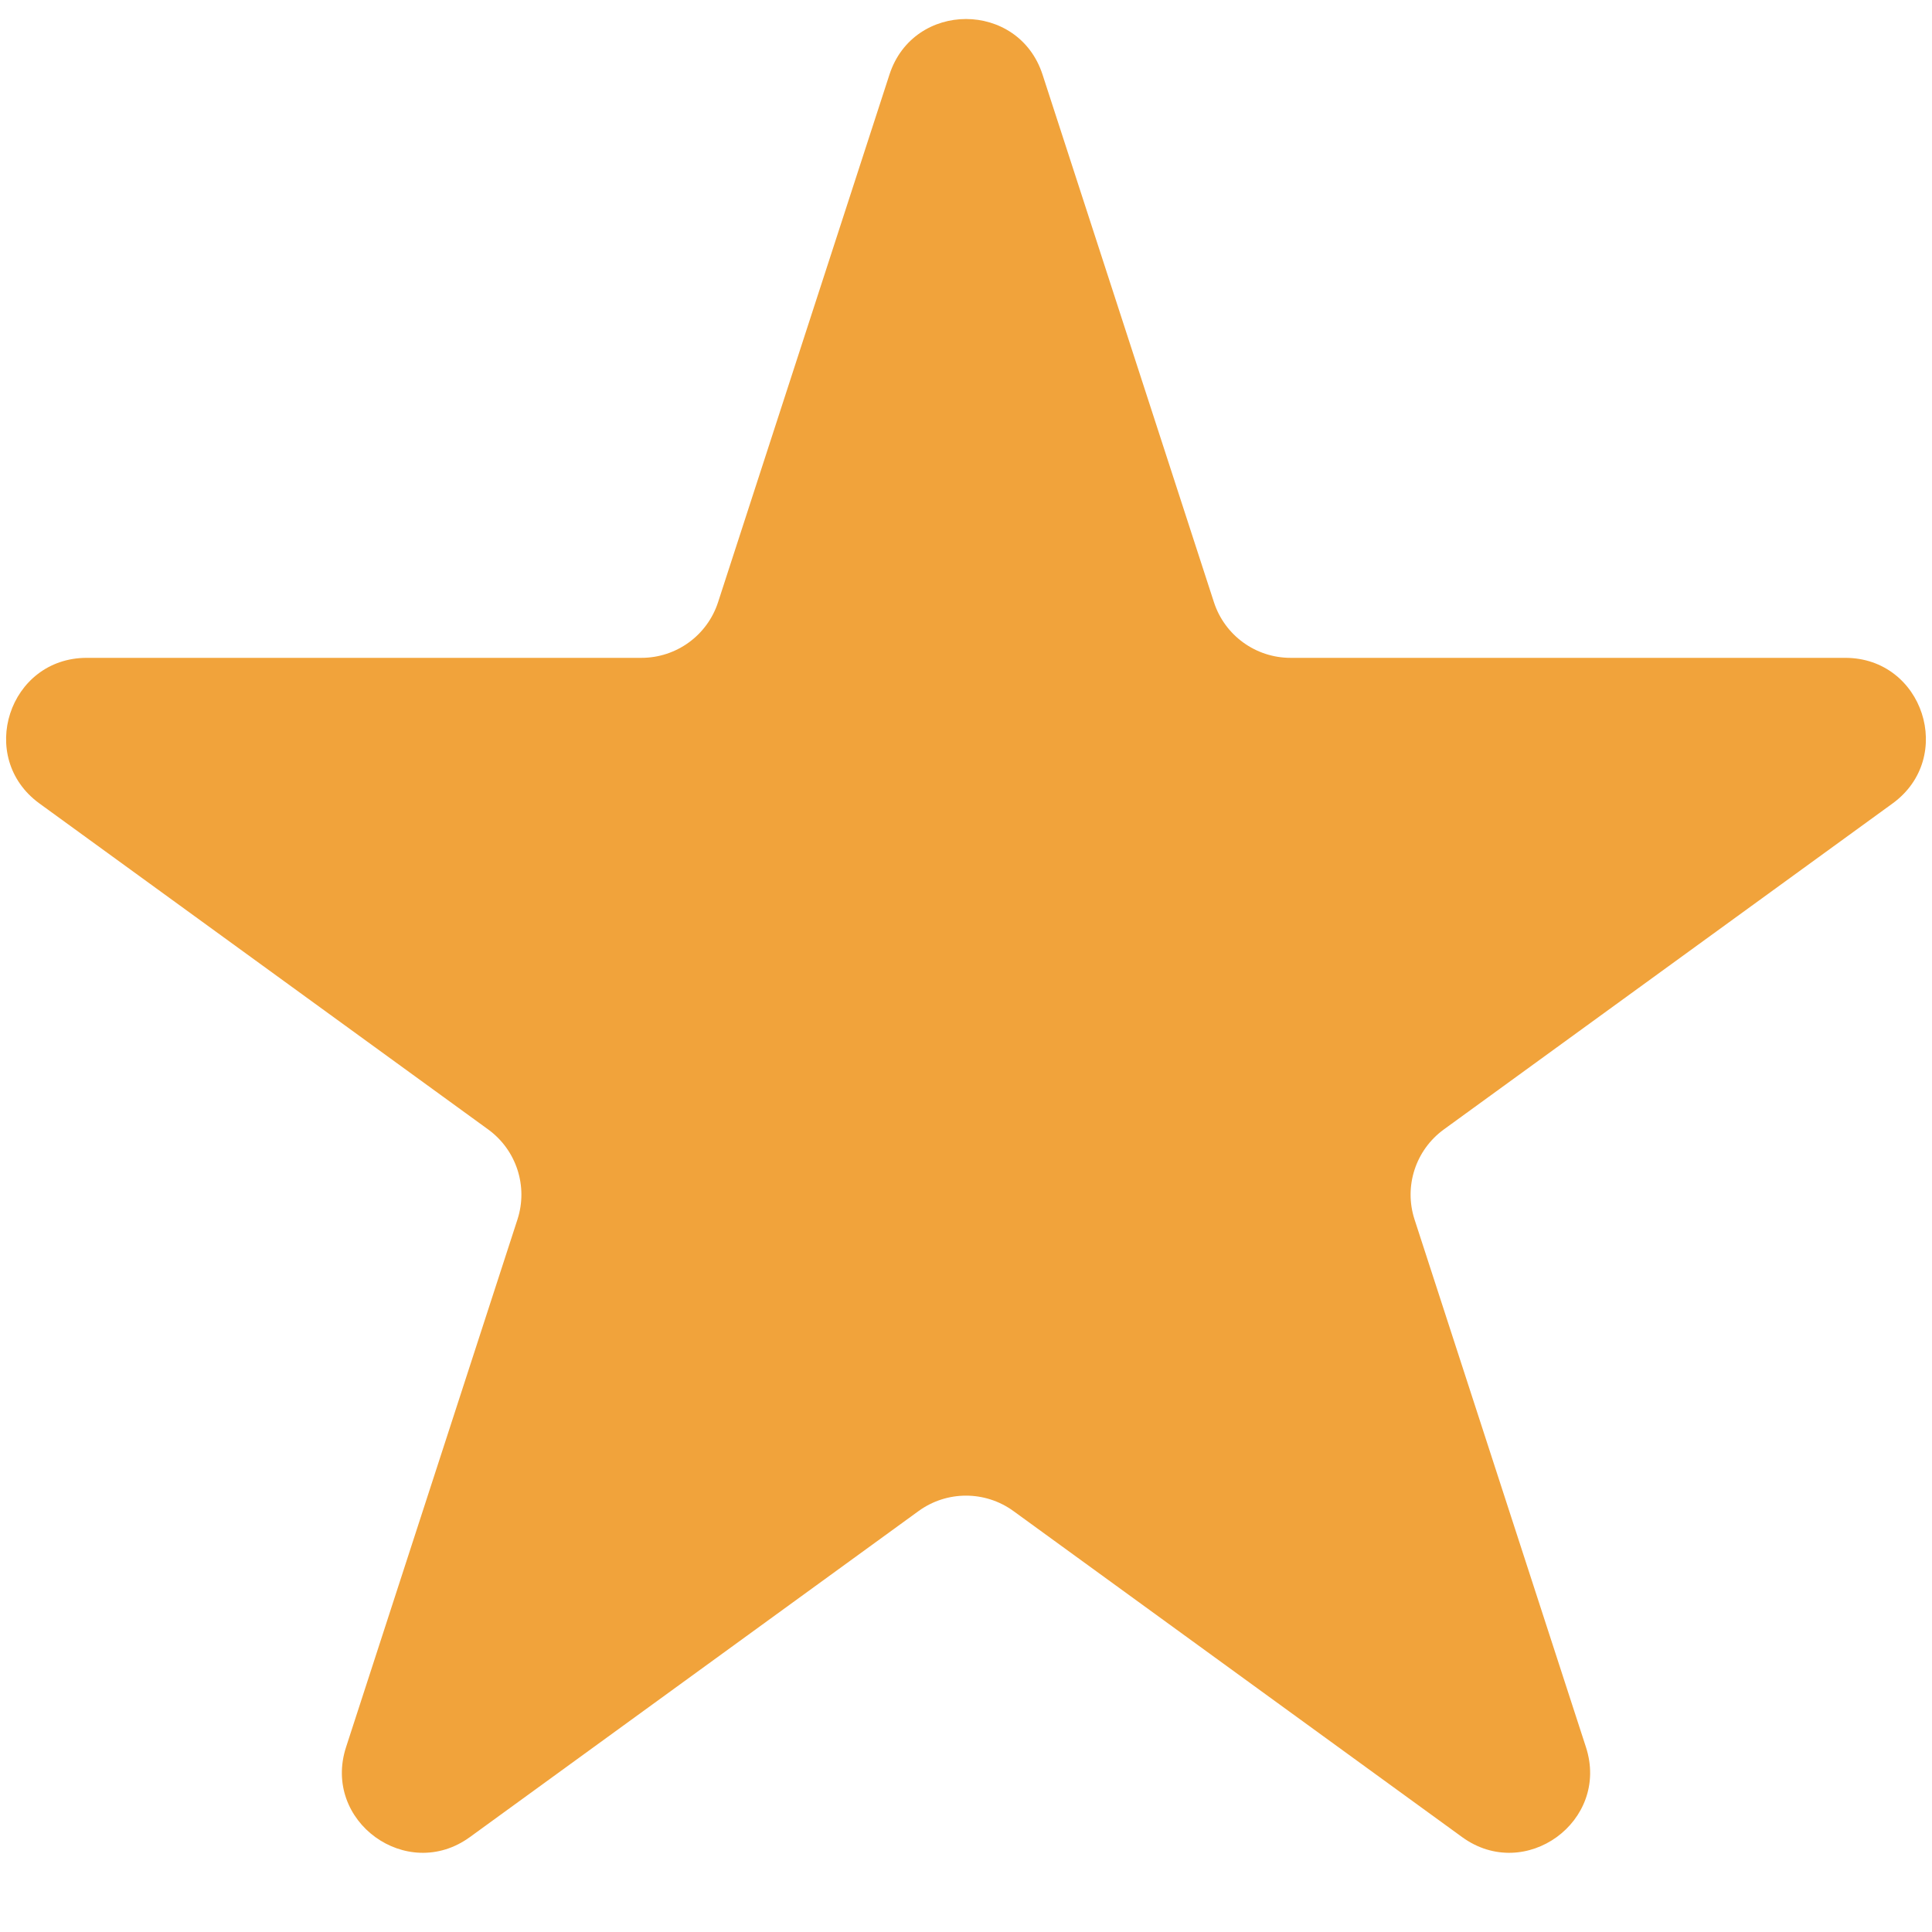 <svg width="24" height="24" viewBox="0 0 24 24" fill="none" xmlns="http://www.w3.org/2000/svg">
<path d="M11.049 0.927C11.348 0.006 12.652 0.006 12.951 0.927L15.08 7.481C15.214 7.893 15.598 8.172 16.032 8.172H22.922C23.891 8.172 24.294 9.411 23.51 9.981L17.935 14.031C17.585 14.286 17.438 14.737 17.572 15.149L19.701 21.703C20.001 22.624 18.946 23.39 18.163 22.821L12.588 18.77C12.237 18.516 11.763 18.516 11.412 18.77L5.837 22.821C5.054 23.39 3.999 22.624 4.299 21.703L6.428 15.149C6.562 14.737 6.415 14.286 6.065 14.031L0.49 9.981C-0.294 9.411 0.109 8.172 1.078 8.172H7.968C8.402 8.172 8.786 7.893 8.92 7.481L11.049 0.927Z" fill="#F1A33B"/>
</svg>
